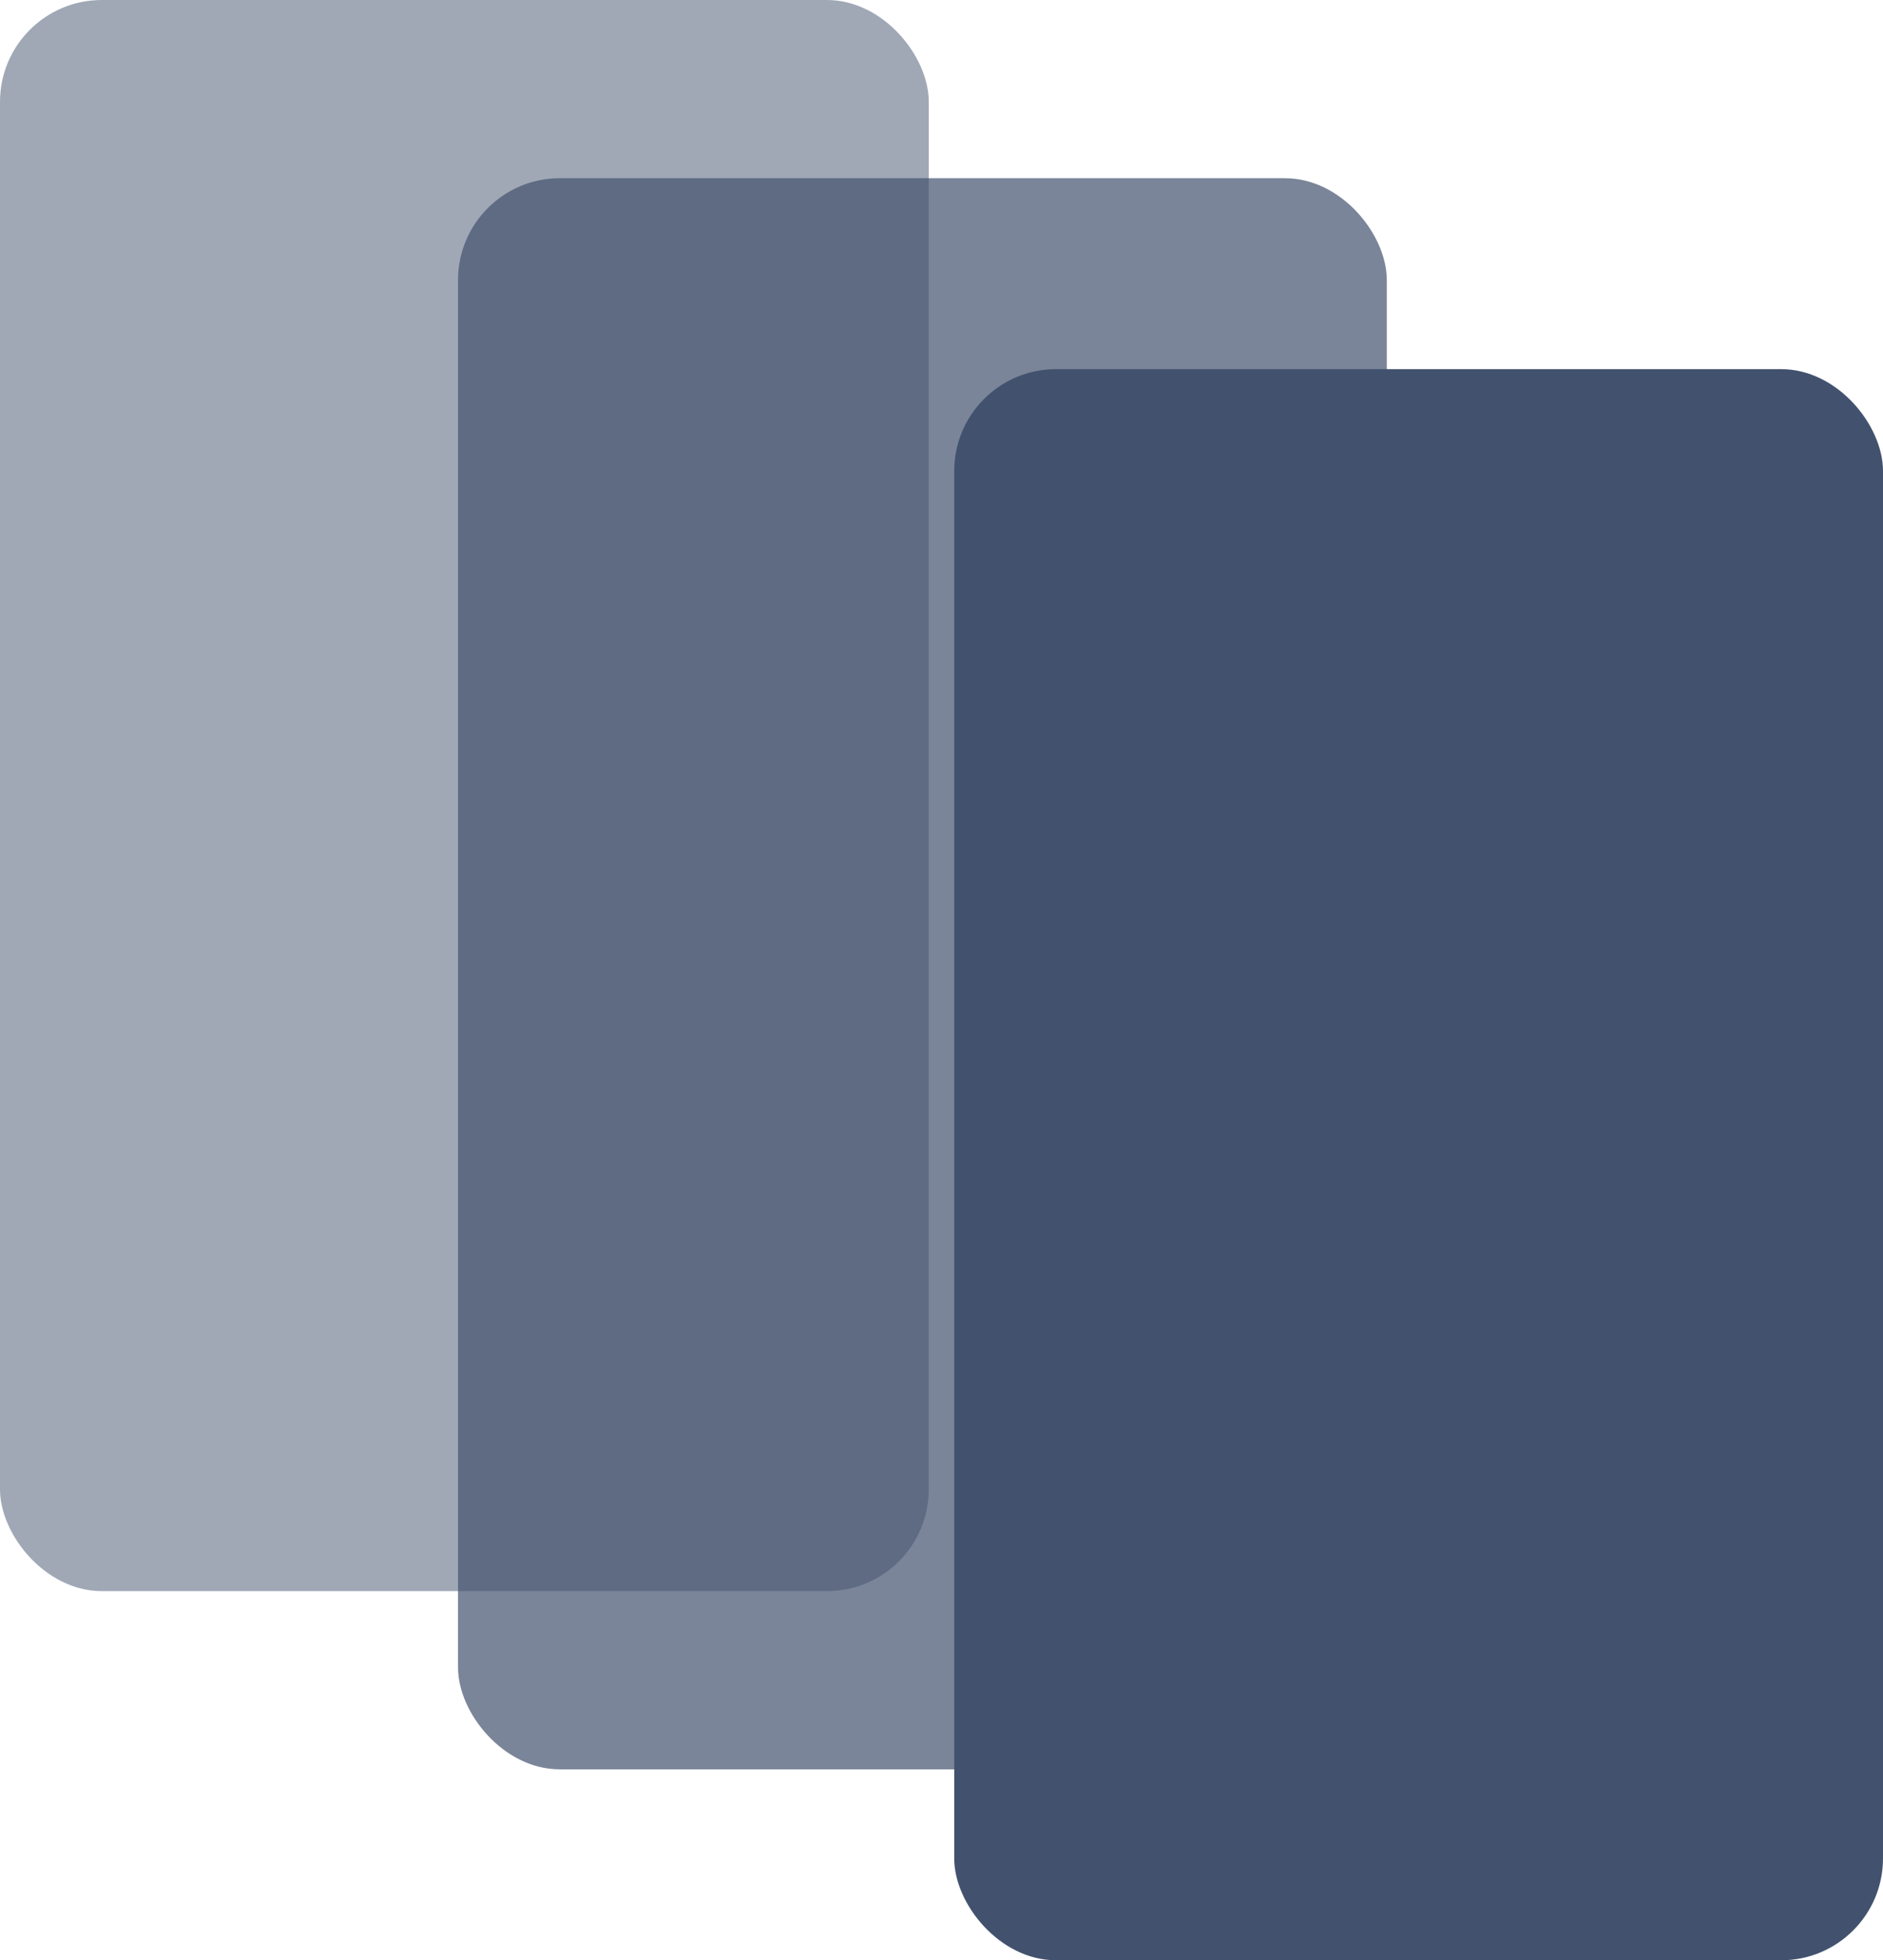 <?xml version="1.0" encoding="UTF-8"?>
<svg width="148px" height="154px" viewBox="0 0 148 154" version="1.1" xmlns="http://www.w3.org/2000/svg" xmlns:xlink="http://www.w3.org/1999/xlink">
    <!-- Generator: Sketch 52.2 (67145) - http://www.bohemiancoding.com/sketch -->
    <title>Group Copy</title>
    <desc>Created with Sketch.</desc>
    <g id="Logo" stroke="none" stroke-width="1" fill="none" fill-rule="evenodd">
        <g id="Group-Copy" fill-rule="nonzero">
            <rect id="Rectangle" fill-opacity="0.5" fill="#42526E" x="0" y="0" width="73" height="125" rx="8"></rect>
            <rect id="Rectangle-Copy" fill-opacity="0.7" fill="#42526E" x="36" y="14" width="73" height="125" rx="8"></rect>
            <rect id="Rectangle-Copy-2" fill="#42526E" x="75" y="29" width="73" height="125" rx="8"></rect>
            <path d="M132.5,54.5 L91,54.5" id="Line" stroke="#42526E" stroke-width="3" stroke-linecap="square"></path>
            <path d="M132.5,73.5 L91,73.5" id="Line-Copy" stroke="#42526E" stroke-width="3" stroke-linecap="square"></path>
            <path d="M132.5,86.5 L91,86.5" id="Line-Copy-2" stroke="#42526E" stroke-width="3" stroke-linecap="square"></path>
            <path d="M132.5,99.5 L91,99.5" id="Line-Copy-3" stroke="#42526E" stroke-width="3" stroke-linecap="square"></path>
        </g>
    </g>
</svg>
